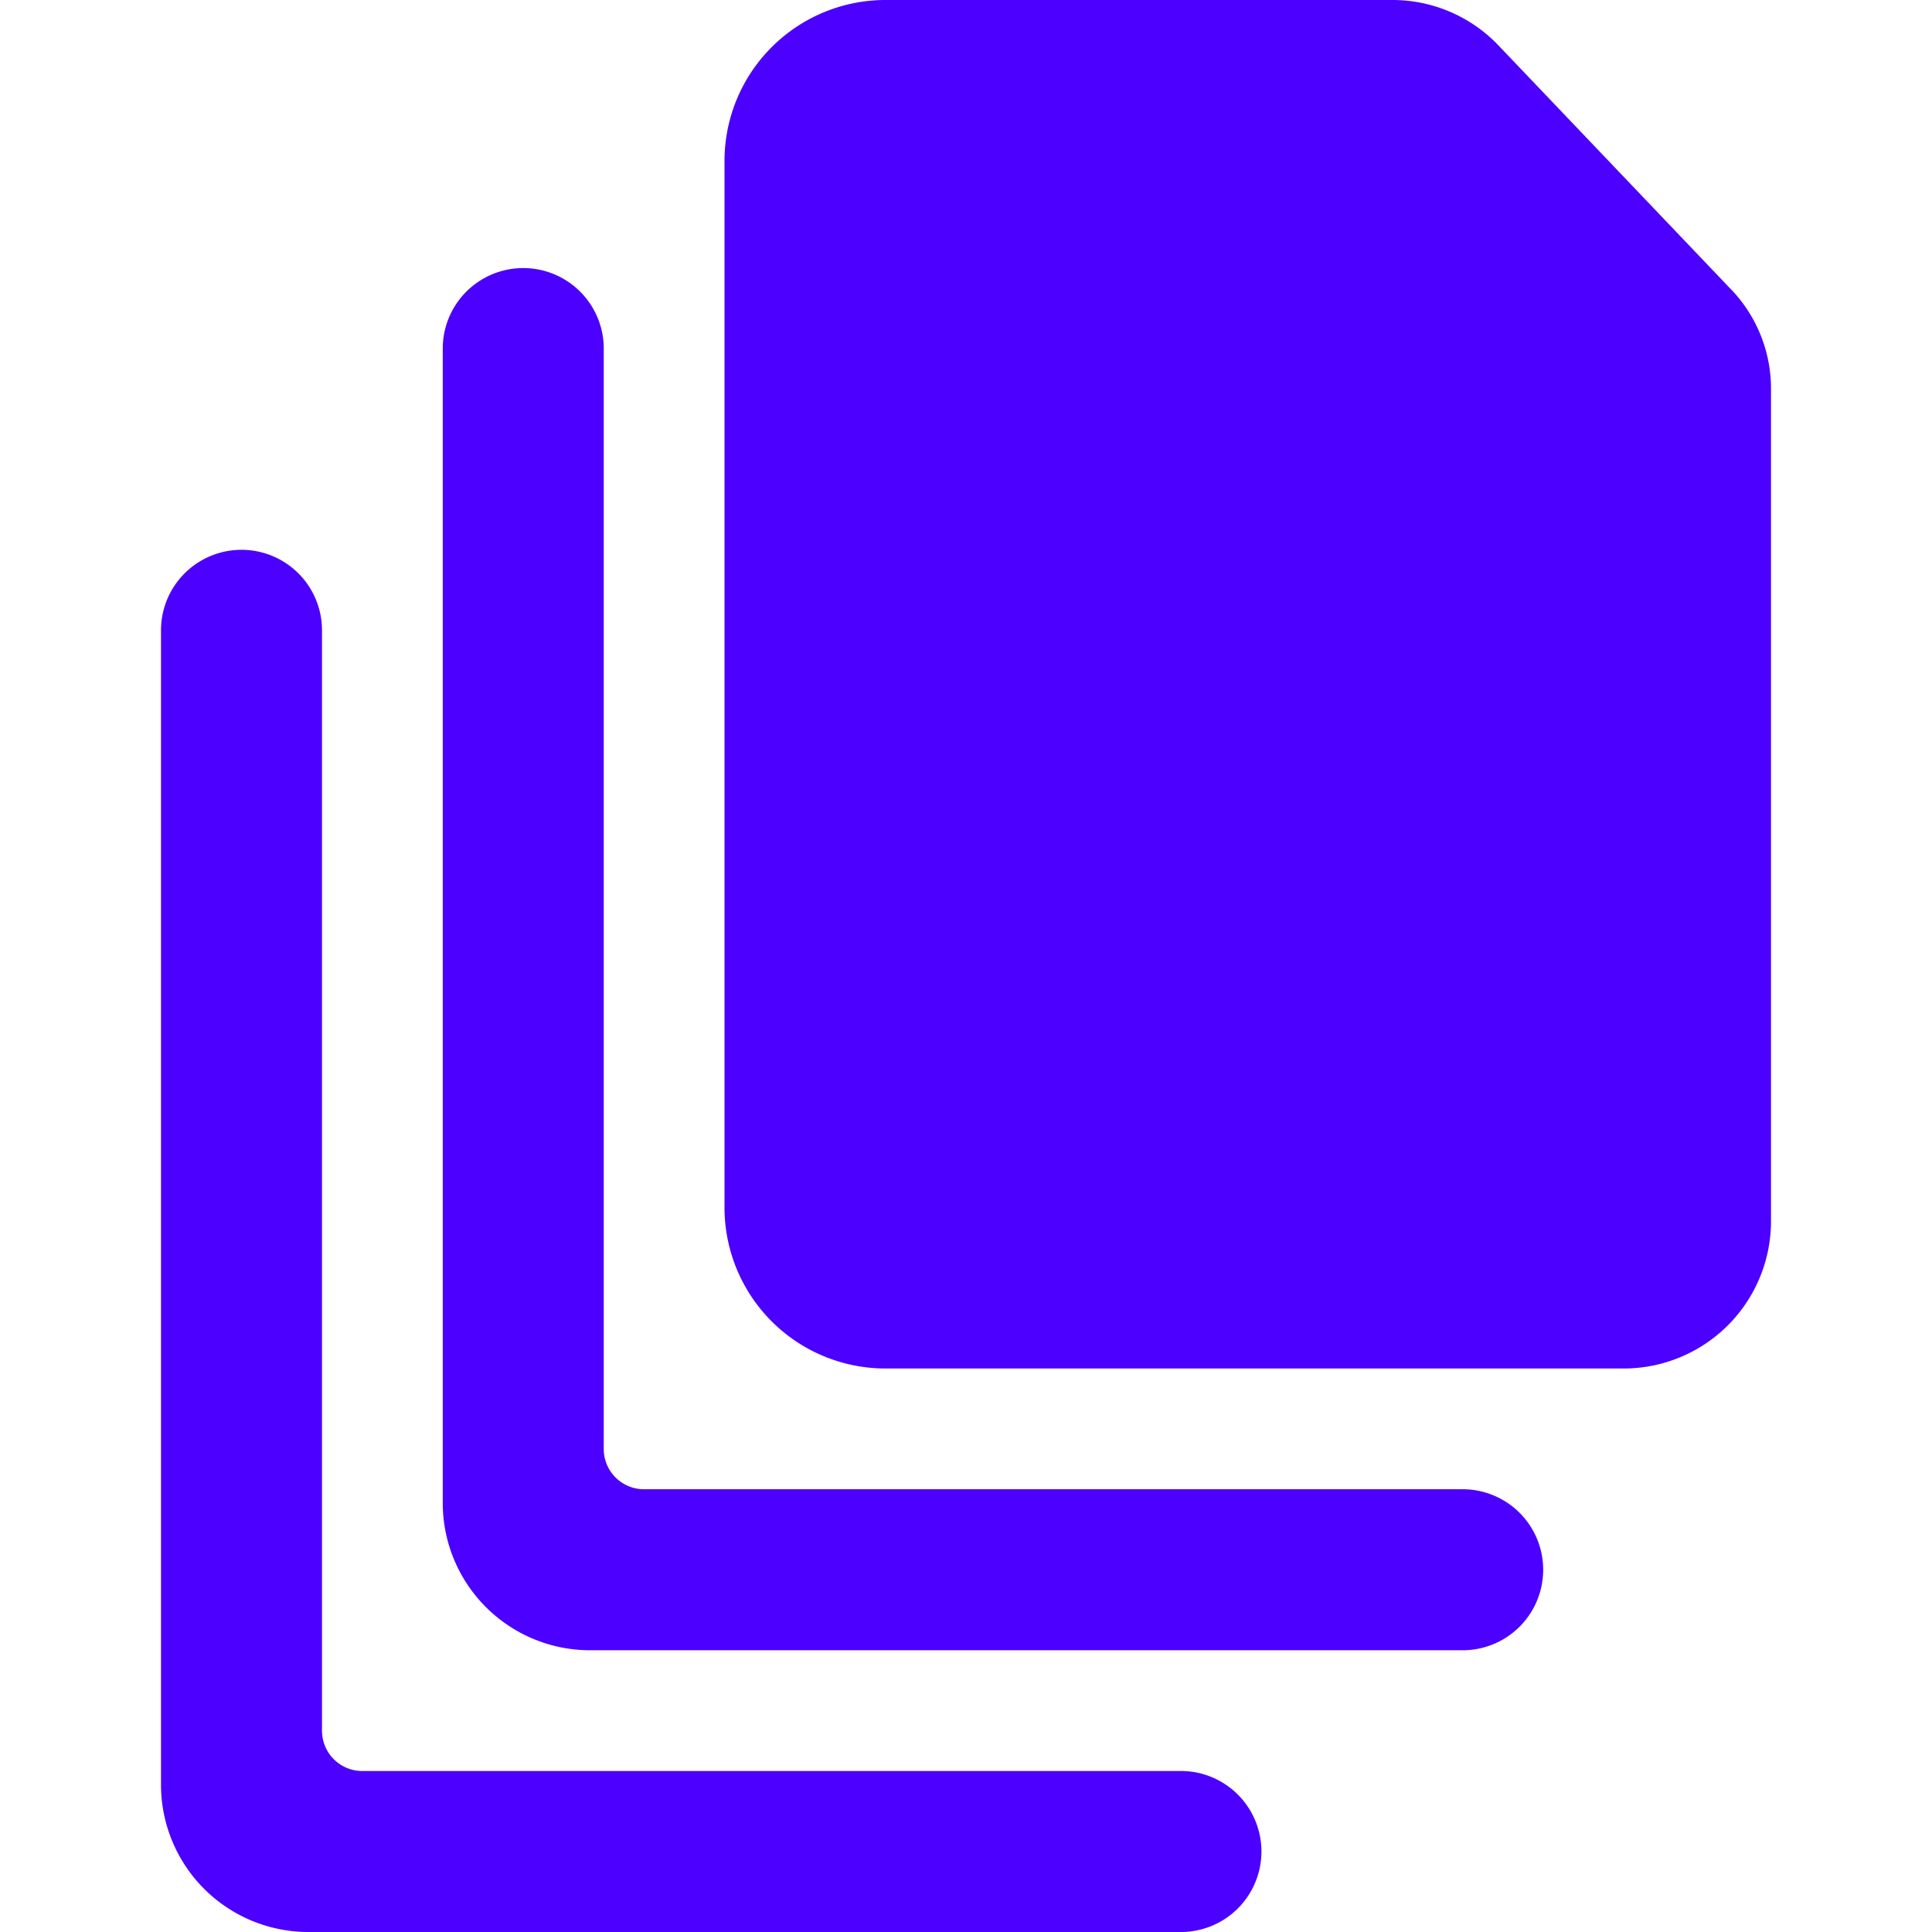 <svg xmlns="http://www.w3.org/2000/svg" viewBox="0 0 24 24" id="Common-File-Stack--Streamline-Ultimate.svg" height="24" width="24"><desc>Common File Stack Streamline Icon: https://streamlinehq.com</desc><g id="Common-File-Stack--Streamline-Ultimate.svg"><path d="M18.17 18.5H8a0.5 0.5 0 0 1 -0.5 -0.5V4.33a1 1 0 0 0 -2 0v14.34a1.83 1.83 0 0 0 1.83 1.83h10.84a1 1 0 0 0 0 -2Z" fill="#4c00ff" stroke-width="1"></path><path d="M14.67 22H4.5a0.5 0.5 0 0 1 -0.5 -0.5V7.83a1 1 0 0 0 -2 0v14.34A1.83 1.83 0 0 0 3.83 24h10.84a1 1 0 1 0 0 -2Z" fill="#4c00ff" stroke-width="1"></path><path d="m21.48 3.57 -2.86 -3a1.82 1.82 0 0 0 -1.3 -0.57H11a2 2 0 0 0 -2 2v13a2 2 0 0 0 2 2h9.17A1.83 1.83 0 0 0 22 15.17V4.84a1.78 1.78 0 0 0 -0.52 -1.27Z" fill="#4c00ff" stroke-width="1"></path></g></svg>